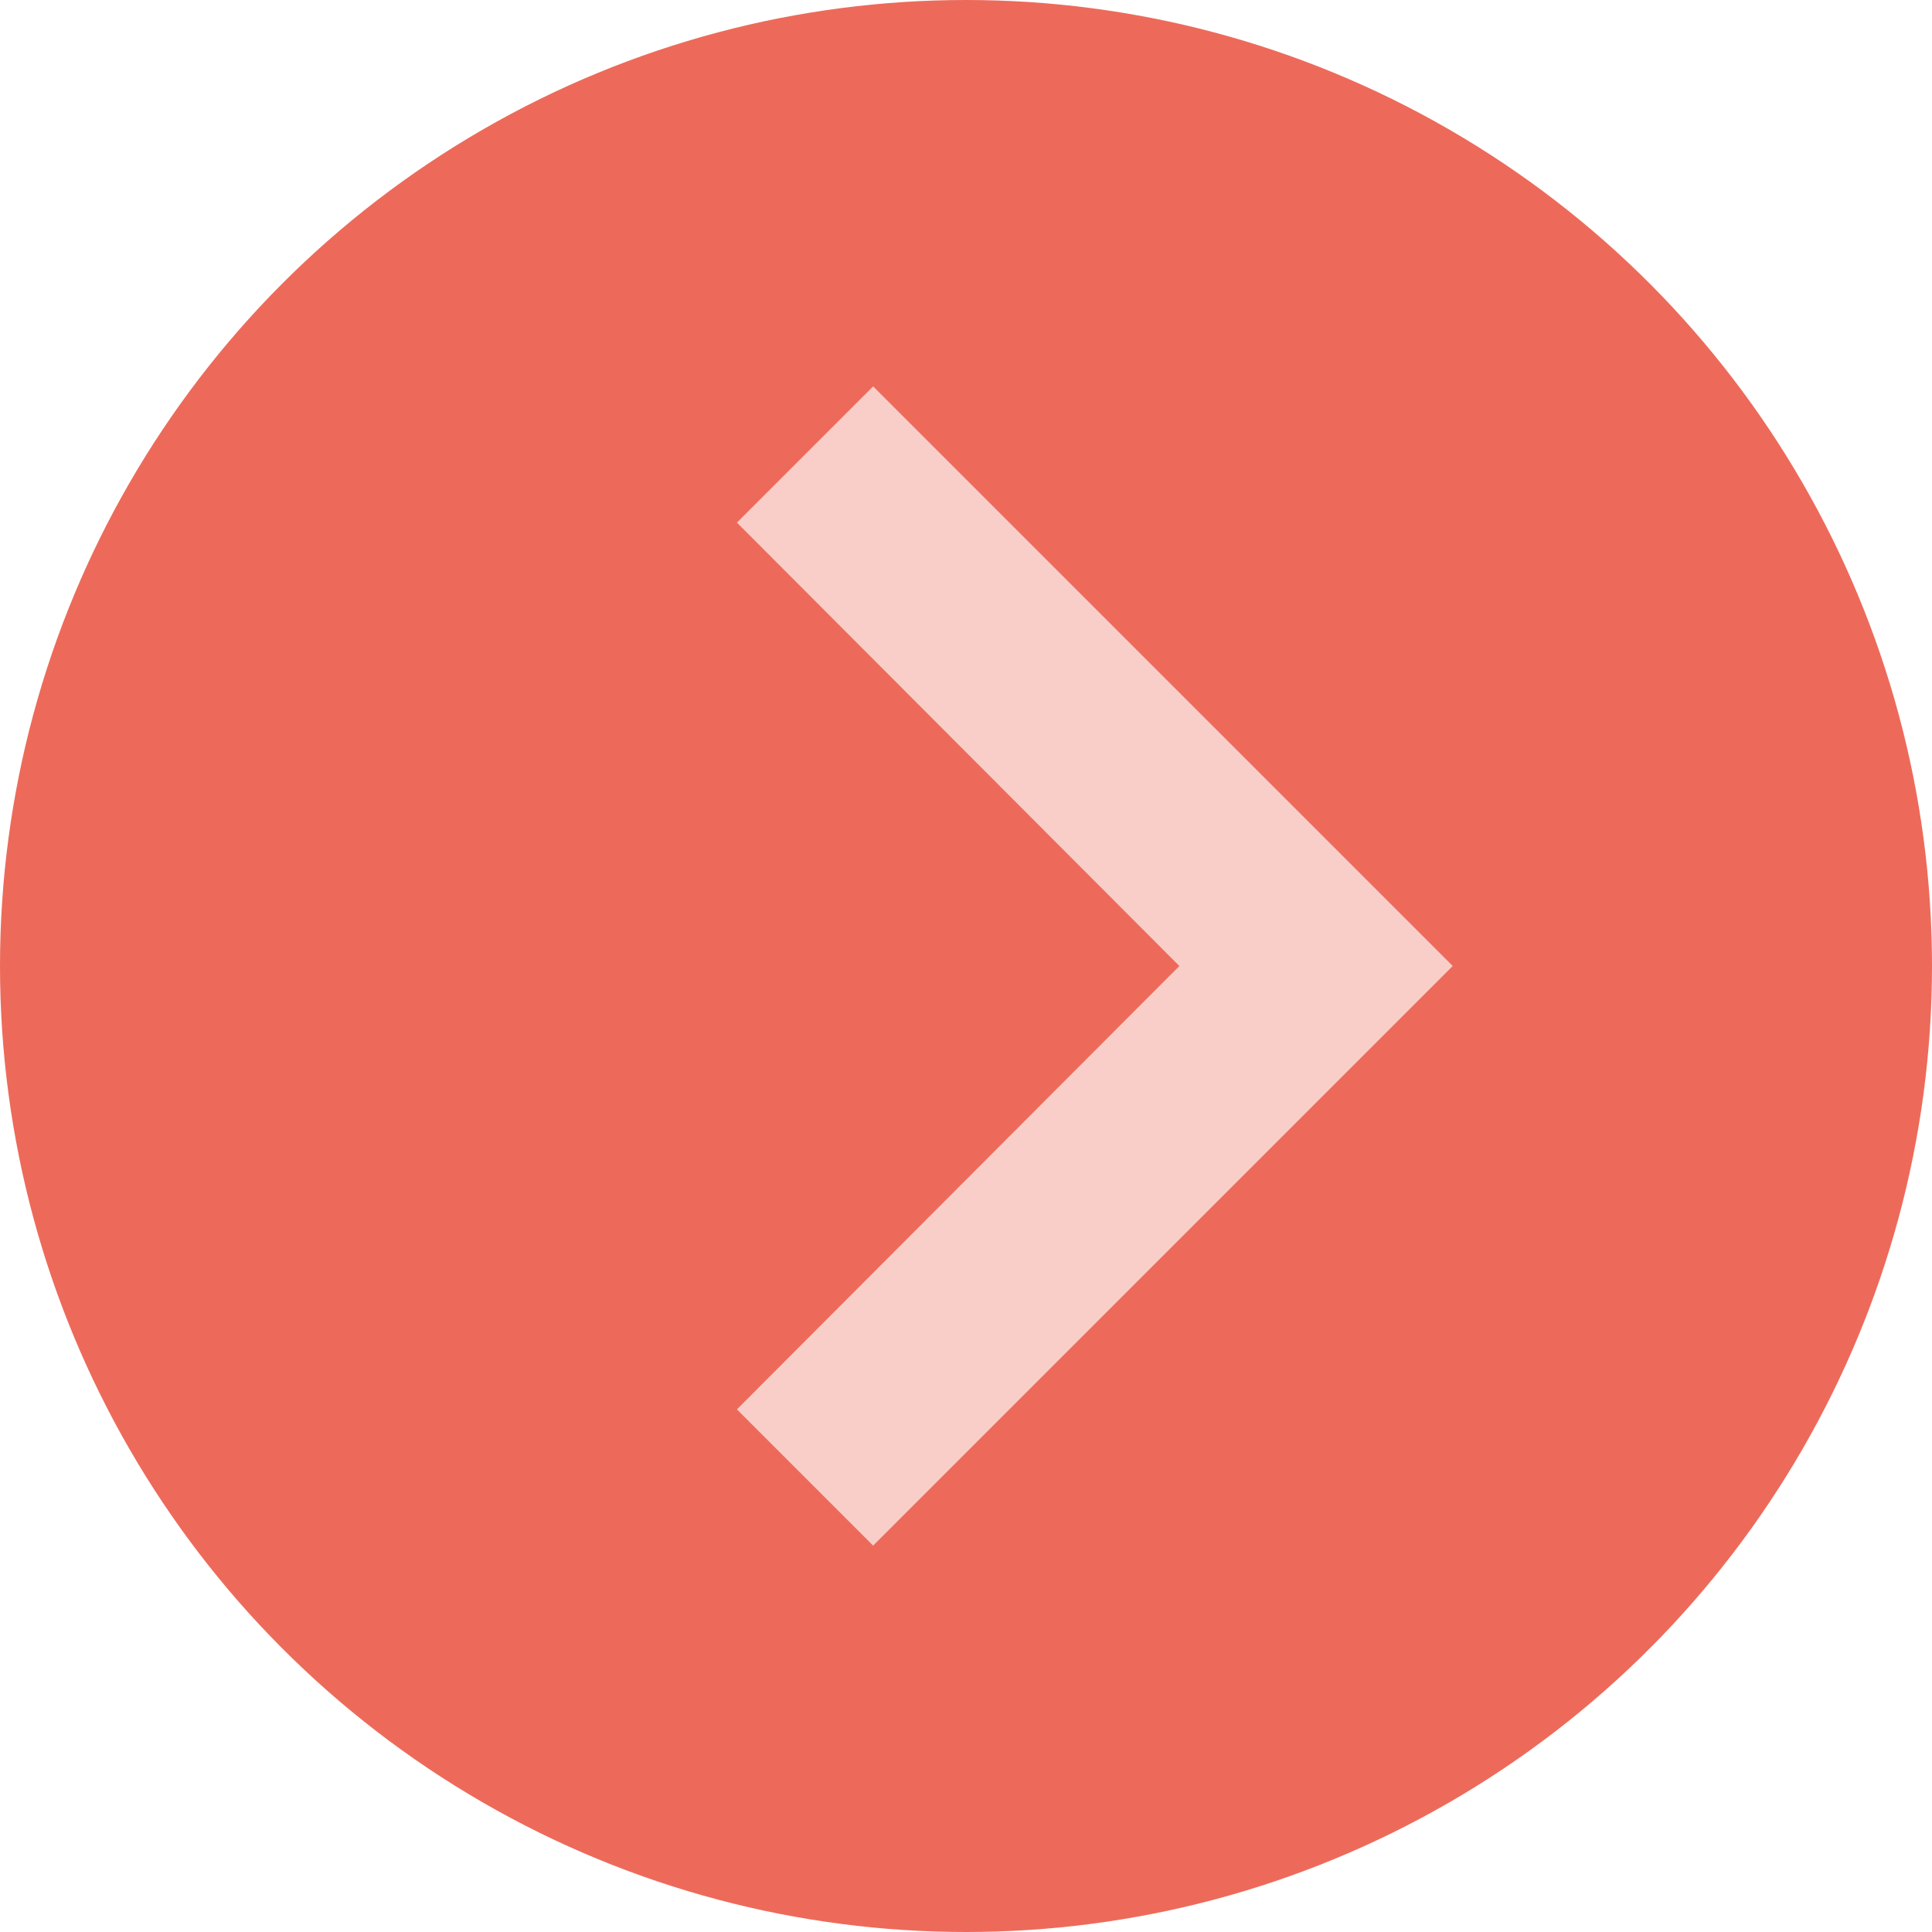 <svg xmlns="http://www.w3.org/2000/svg" viewBox="0 0 30 30">
  <g id="Group_2" data-name="Group 2" transform="translate(-476 -4801)">
    <circle id="Ellipse_33" data-name="Ellipse 33" cx="15" cy="15" r="15" transform="translate(476 4801)" fill="#ed6a5a"/>
    <path id="Icon_material-keyboard-arrow-down" data-name="Icon material-keyboard-arrow-down" d="M11.115,11.76,18,18.63l6.885-6.87L27,13.875l-9,9-9-9Z" transform="translate(475.683 4834) rotate(-90)" fill="#f9cec8"/>
  </g>
</svg>
